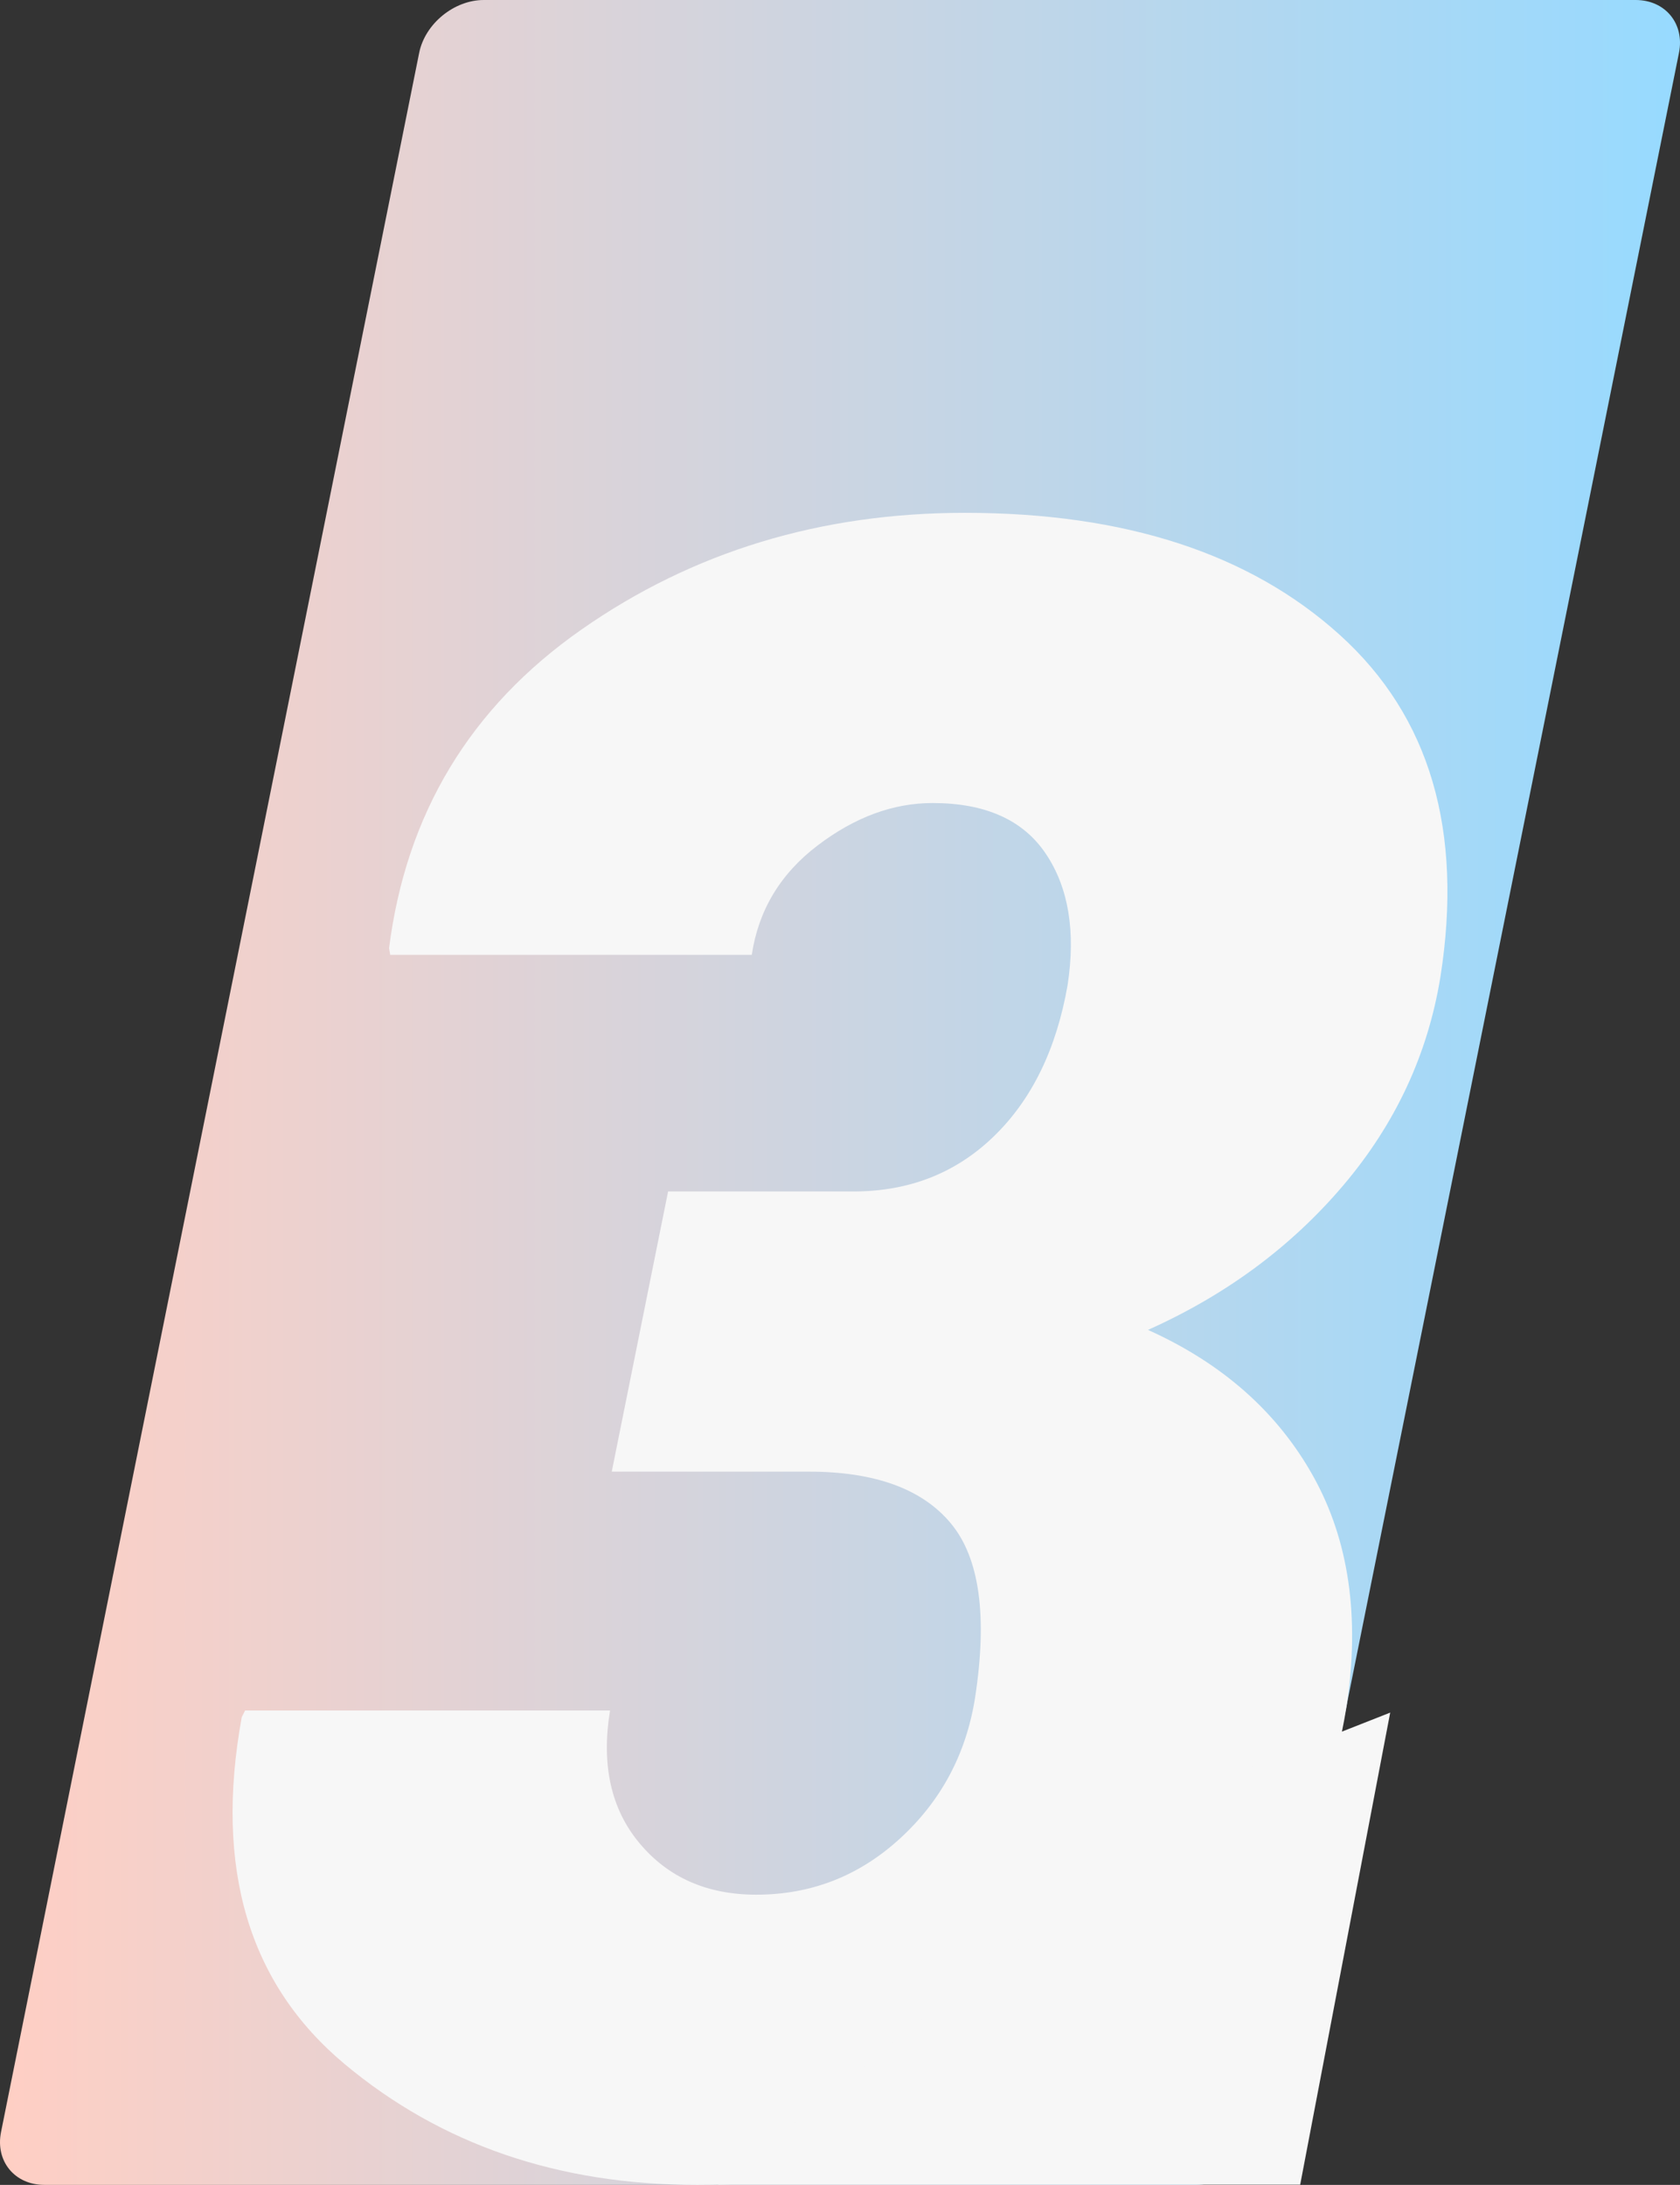 <?xml version="1.0" encoding="UTF-8"?> <svg xmlns="http://www.w3.org/2000/svg" xmlns:xlink="http://www.w3.org/1999/xlink" id="Layer_1" data-name="Layer 1" width="623.229" height="810.41" viewBox="0 0 623.229 810.41"><rect x="0" y="0" width="623.229" height="810.41" fill="#333333" stroke="none"/> <defs> <style>.cls-1{fill-rule:evenodd;fill:url(#linear-gradient);}.cls-2{fill:#f7f7f7;}</style> <linearGradient id="linear-gradient" y1="405.205" x2="623.229" y2="405.205" gradientUnits="userSpaceOnUse"> <stop offset="0" stop-color="#ffcfc4"></stop> <stop offset="1" stop-color="#97daff"></stop> </linearGradient> </defs> <title>3s</title> <path class="cls-1" d="M467.731,790.8c-2.169,10.784-12.944,19.607-23.944,19.607H16.441c-11,0-18.225-8.823-16.056-19.607L155.5,19.607C157.667,8.823,168.442,0,179.442,0H606.788c11,0,18.226,8.823,16.057,19.607Z"></path> <path class="cls-2" d="M247.842,441.934h68.721q31.053,0,52.168-20.494t27.325-56.1q4.551-29.811-8.073-48.647T345.96,297.855q-21.951,0-42.643,15.733-20.711,15.739-24.429,40.574H144.747l-.414-2.484q9.52-74.931,71.418-118.2t142.216-43.263q89.01,0,139.109,45.334t37.262,126.9q-7.047,43.063-36.02,77.213t-72.454,53.617q41.4,18.63,61.276,54.235t12.419,85.287q-14.076,86.121-80.318,131.866T258.6,810.41q-77.007,0-130.623-44.715t-38.3-128.759l1.241-2.484H226.309q-4.969,30.226,10.971,49.269t43.266,19.044q30.63,0,53.406-20.908T361.691,629.9q7.038-45.54-8.9-64.794T300,545.852H226.94Z"></path> <polygon class="cls-2" points="266.359 810.327 482.331 810.327 515.723 635.23 449.462 661.316 266.359 810.327"></polygon> </svg> 